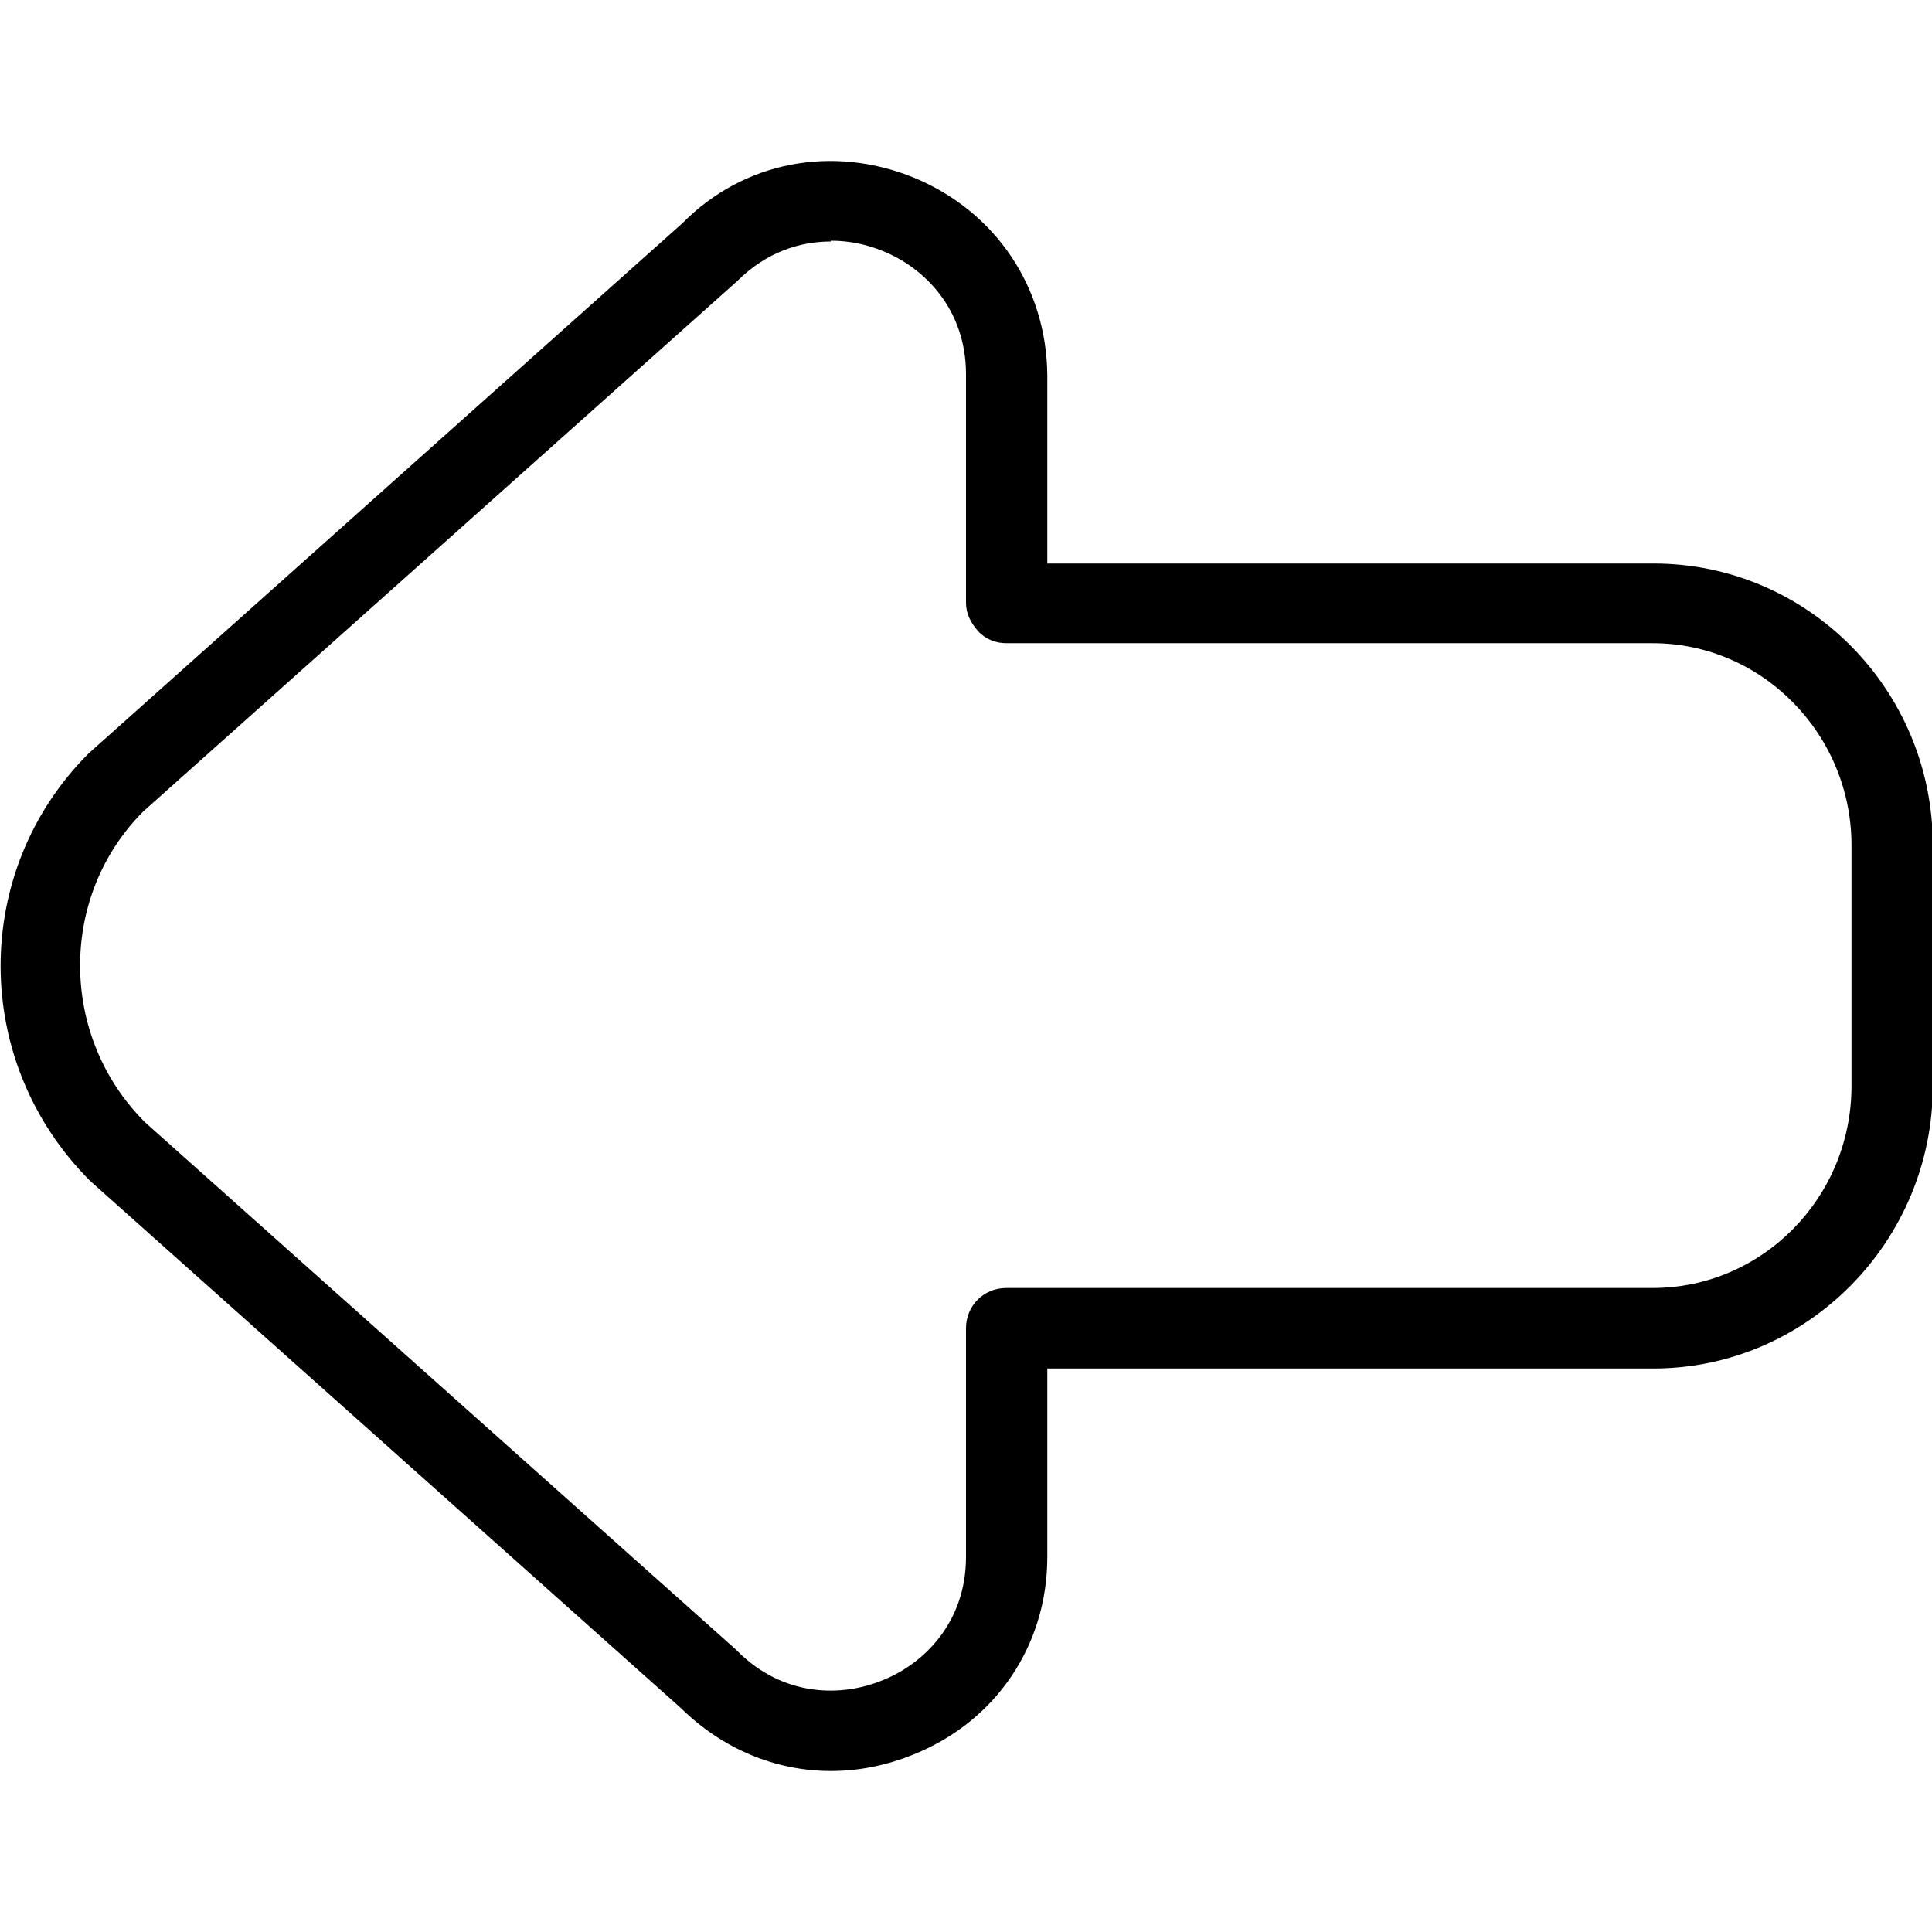 <?xml version="1.0" encoding="UTF-8"?>
<svg xmlns="http://www.w3.org/2000/svg" id="Layer_1" data-name="Layer 1" viewBox="0 0 24 24" width="512" height="512"><path d="M10.32,22c-.68,0-1.34-.27-1.86-.78L1.12,14.67c-1.48-1.48-1.48-3.85-.02-5.31L8.48,2.77c.75-.76,1.86-.98,2.88-.56,1.01,.42,1.64,1.36,1.65,2.45v2.34h7.53c1.92,0,3.47,1.57,3.47,3.5v2.99c0,1.93-1.56,3.51-3.47,3.51h-7.53v2.34c0,1.1-.64,2.04-1.65,2.45-.34,.14-.69,.21-1.03,.21Zm0-19c-.38,0-.8,.13-1.16,.49L1.78,10.08c-1.05,1.05-1.05,2.79,.02,3.86l7.34,6.55s.01,.01,.02,.02c.58,.58,1.31,.57,1.81,.36,.5-.2,1.03-.71,1.03-1.53v-2.84c0-.28,.22-.5,.5-.5h8.03c1.36,0,2.47-1.12,2.47-2.51v-2.99c0-1.38-1.11-2.51-2.47-2.51H12.5s0,0,0,0c-.13,0-.26-.05-.35-.15s-.15-.22-.15-.35v-2.84c0-.82-.53-1.33-1.03-1.53-.19-.08-.41-.13-.65-.13Z"/></svg>
